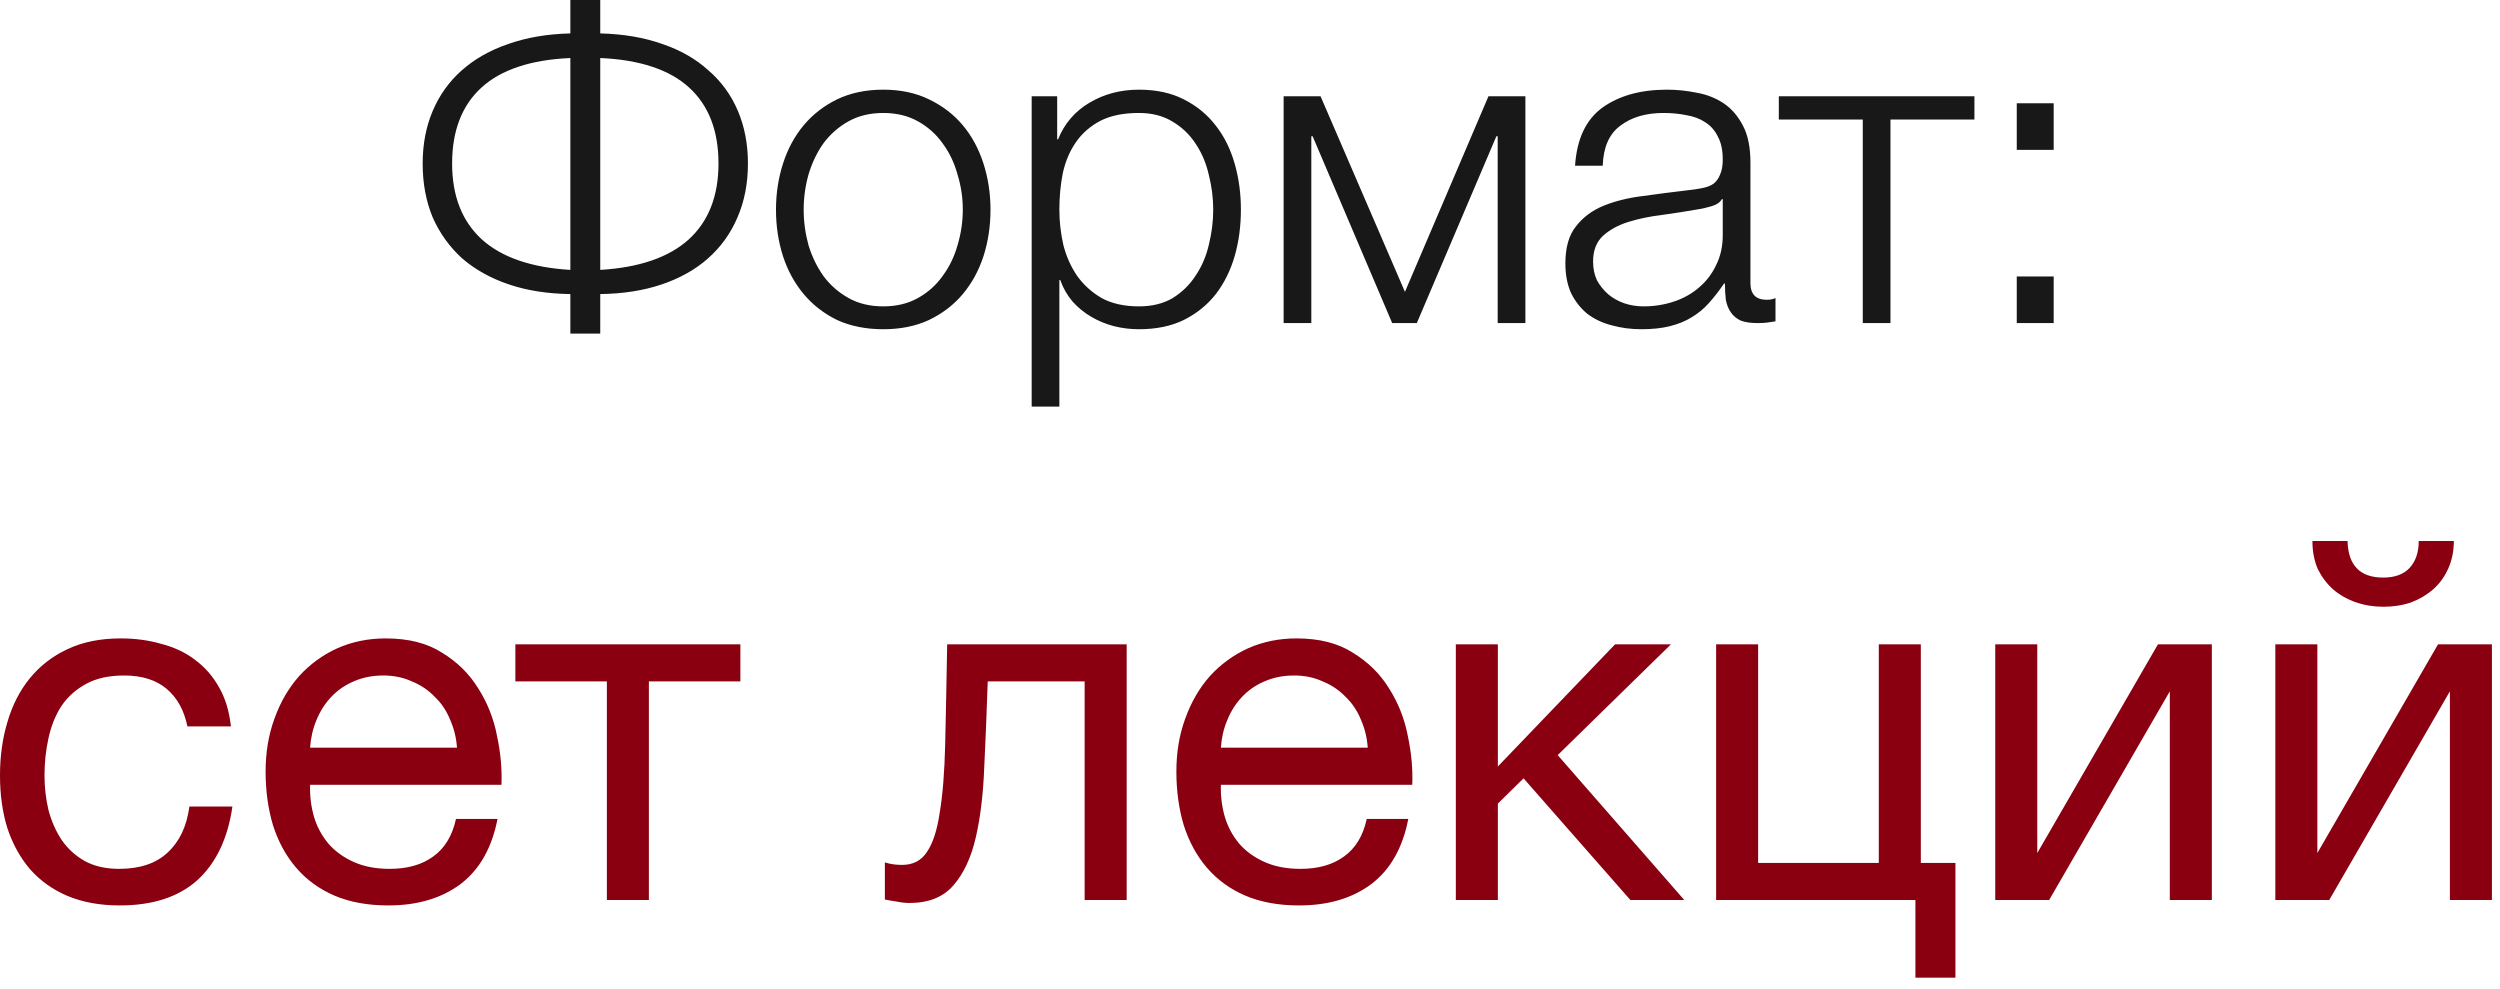<?xml version="1.0" encoding="UTF-8"?> <svg xmlns="http://www.w3.org/2000/svg" width="91" height="36" viewBox="0 0 91 36" fill="none"><path d="M20.761 10.704C19.929 10.693 19.183 10.576 18.521 10.352C17.86 10.128 17.295 9.813 16.825 9.408C16.367 8.992 16.009 8.496 15.753 7.92C15.508 7.333 15.385 6.677 15.385 5.952C15.385 5.248 15.508 4.608 15.753 4.032C15.999 3.456 16.351 2.965 16.809 2.56C17.279 2.144 17.844 1.824 18.505 1.6C19.167 1.365 19.919 1.237 20.761 1.216V9.53674e-06H21.849V1.216C22.692 1.237 23.444 1.365 24.105 1.6C24.767 1.824 25.327 2.144 25.785 2.56C26.255 2.965 26.612 3.456 26.857 4.032C27.103 4.608 27.225 5.248 27.225 5.952C27.225 6.677 27.097 7.333 26.841 7.92C26.596 8.496 26.239 8.992 25.769 9.408C25.311 9.813 24.751 10.128 24.089 10.352C23.428 10.576 22.681 10.693 21.849 10.704V12.144H20.761V10.704ZM20.761 2.112C19.321 2.176 18.244 2.533 17.529 3.184C16.815 3.835 16.457 4.757 16.457 5.952C16.457 7.136 16.82 8.059 17.545 8.72C18.271 9.371 19.343 9.739 20.761 9.824V2.112ZM21.849 9.824C23.268 9.739 24.34 9.371 25.065 8.72C25.791 8.059 26.153 7.136 26.153 5.952C26.153 4.757 25.796 3.835 25.081 3.184C24.367 2.533 23.289 2.176 21.849 2.112V9.824ZM32.15 11.984C31.521 11.984 30.961 11.872 30.47 11.648C29.99 11.413 29.585 11.099 29.254 10.704C28.924 10.309 28.673 9.851 28.502 9.328C28.331 8.795 28.246 8.229 28.246 7.632C28.246 7.045 28.331 6.485 28.502 5.952C28.673 5.419 28.924 4.955 29.254 4.56C29.585 4.165 29.99 3.851 30.47 3.616C30.961 3.381 31.521 3.264 32.15 3.264C32.779 3.264 33.334 3.381 33.814 3.616C34.305 3.851 34.715 4.165 35.046 4.56C35.377 4.955 35.627 5.419 35.798 5.952C35.969 6.485 36.054 7.045 36.054 7.632C36.054 8.229 35.969 8.795 35.798 9.328C35.627 9.851 35.377 10.309 35.046 10.704C34.715 11.099 34.305 11.413 33.814 11.648C33.334 11.872 32.779 11.984 32.15 11.984ZM32.15 11.152C32.63 11.152 33.051 11.051 33.414 10.848C33.777 10.645 34.075 10.379 34.31 10.048C34.556 9.717 34.737 9.344 34.854 8.928C34.982 8.501 35.046 8.069 35.046 7.632C35.046 7.195 34.982 6.768 34.854 6.352C34.737 5.925 34.556 5.547 34.31 5.216C34.075 4.885 33.777 4.619 33.414 4.416C33.051 4.213 32.63 4.112 32.15 4.112C31.67 4.112 31.249 4.213 30.886 4.416C30.523 4.619 30.22 4.885 29.974 5.216C29.739 5.547 29.558 5.925 29.43 6.352C29.313 6.768 29.254 7.195 29.254 7.632C29.254 8.069 29.313 8.501 29.43 8.928C29.558 9.344 29.739 9.717 29.974 10.048C30.22 10.379 30.523 10.645 30.886 10.848C31.249 11.051 31.67 11.152 32.15 11.152ZM37.553 3.504H38.481V5.072H38.513C38.747 4.496 39.126 4.053 39.649 3.744C40.182 3.424 40.785 3.264 41.457 3.264C42.086 3.264 42.63 3.381 43.089 3.616C43.558 3.851 43.947 4.171 44.257 4.576C44.566 4.971 44.795 5.435 44.945 5.968C45.094 6.491 45.169 7.045 45.169 7.632C45.169 8.229 45.094 8.789 44.945 9.312C44.795 9.835 44.566 10.299 44.257 10.704C43.947 11.099 43.558 11.413 43.089 11.648C42.63 11.872 42.086 11.984 41.457 11.984C41.147 11.984 40.843 11.947 40.545 11.872C40.257 11.797 39.985 11.685 39.729 11.536C39.473 11.387 39.243 11.2 39.041 10.976C38.849 10.752 38.699 10.491 38.593 10.192H38.561V14.8H37.553V3.504ZM41.457 11.152C41.937 11.152 42.347 11.051 42.689 10.848C43.03 10.635 43.307 10.363 43.521 10.032C43.745 9.701 43.905 9.328 44.001 8.912C44.107 8.485 44.161 8.059 44.161 7.632C44.161 7.205 44.107 6.784 44.001 6.368C43.905 5.941 43.745 5.563 43.521 5.232C43.307 4.901 43.03 4.635 42.689 4.432C42.347 4.219 41.937 4.112 41.457 4.112C40.891 4.112 40.422 4.208 40.049 4.4C39.686 4.592 39.393 4.848 39.169 5.168C38.945 5.488 38.785 5.861 38.689 6.288C38.603 6.715 38.561 7.163 38.561 7.632C38.561 8.059 38.609 8.485 38.705 8.912C38.811 9.328 38.977 9.701 39.201 10.032C39.435 10.363 39.734 10.635 40.097 10.848C40.47 11.051 40.923 11.152 41.457 11.152ZM46.724 3.504H48.068L51.14 10.624L54.18 3.504H55.524V11.76H54.516V4.96H54.468L51.572 11.76H50.676L47.78 4.96H47.732V11.76H46.724V3.504ZM59.748 11.984C59.364 11.984 59.001 11.936 58.66 11.84C58.329 11.755 58.036 11.616 57.78 11.424C57.534 11.221 57.337 10.971 57.188 10.672C57.049 10.363 56.98 10 56.98 9.584C56.98 9.008 57.108 8.56 57.364 8.24C57.62 7.909 57.956 7.659 58.372 7.488C58.798 7.317 59.273 7.2 59.796 7.136C60.329 7.061 60.868 6.992 61.412 6.928C61.614 6.907 61.796 6.88 61.956 6.848C62.126 6.816 62.265 6.763 62.372 6.688C62.478 6.603 62.558 6.491 62.612 6.352C62.676 6.213 62.708 6.032 62.708 5.808C62.708 5.467 62.649 5.189 62.532 4.976C62.425 4.752 62.27 4.576 62.068 4.448C61.876 4.32 61.646 4.235 61.38 4.192C61.124 4.139 60.846 4.112 60.548 4.112C59.908 4.112 59.385 4.267 58.98 4.576C58.574 4.875 58.361 5.36 58.34 6.032H57.332C57.396 5.061 57.726 4.357 58.324 3.92C58.932 3.483 59.716 3.264 60.676 3.264C61.038 3.264 61.401 3.301 61.764 3.376C62.126 3.44 62.452 3.568 62.74 3.76C63.028 3.952 63.262 4.224 63.444 4.576C63.625 4.917 63.716 5.365 63.716 5.92V10.304C63.716 10.709 63.913 10.912 64.308 10.912C64.436 10.912 64.542 10.891 64.628 10.848V11.696C64.51 11.717 64.404 11.733 64.308 11.744C64.222 11.755 64.11 11.76 63.972 11.76C63.716 11.76 63.508 11.728 63.348 11.664C63.198 11.589 63.081 11.488 62.996 11.36C62.91 11.232 62.852 11.083 62.82 10.912C62.798 10.731 62.788 10.533 62.788 10.32H62.756C62.574 10.587 62.388 10.827 62.196 11.04C62.014 11.243 61.806 11.413 61.572 11.552C61.348 11.691 61.086 11.797 60.788 11.872C60.489 11.947 60.142 11.984 59.748 11.984ZM59.828 11.152C60.212 11.152 60.58 11.093 60.932 10.976C61.284 10.859 61.588 10.688 61.844 10.464C62.11 10.24 62.318 9.968 62.468 9.648C62.628 9.328 62.708 8.965 62.708 8.56V7.248H62.676C62.612 7.365 62.489 7.451 62.308 7.504C62.126 7.557 61.966 7.595 61.828 7.616C61.401 7.691 60.958 7.76 60.5 7.824C60.052 7.877 59.641 7.963 59.268 8.08C58.894 8.197 58.585 8.368 58.34 8.592C58.105 8.816 57.988 9.125 57.988 9.52C57.988 9.776 58.036 10.005 58.132 10.208C58.238 10.4 58.377 10.571 58.548 10.72C58.718 10.859 58.91 10.965 59.124 11.04C59.348 11.115 59.582 11.152 59.828 11.152ZM67.805 4.352H64.749V3.504H71.869V4.352H68.813V11.76H67.805V4.352ZM73.41 11.76V10.064H74.754V11.76H73.41ZM73.41 5.456V3.76H74.754V5.456H73.41Z" fill="#181818"></path><path d="M4.356 32.958C3.648 32.958 3.018 32.844 2.466 32.616C1.926 32.388 1.47 32.064 1.098 31.644C0.738 31.224 0.462 30.726 0.27 30.15C0.09 29.574 -0 28.932 -0 28.224C-0 27.528 0.09 26.88 0.27 26.28C0.45 25.668 0.72 25.14 1.08 24.696C1.452 24.24 1.908 23.886 2.448 23.634C3 23.37 3.648 23.238 4.392 23.238C4.92 23.238 5.412 23.304 5.868 23.436C6.336 23.556 6.744 23.748 7.092 24.012C7.452 24.276 7.746 24.612 7.974 25.02C8.202 25.416 8.346 25.89 8.406 26.442H6.822C6.702 25.854 6.45 25.398 6.066 25.074C5.682 24.75 5.166 24.588 4.518 24.588C3.966 24.588 3.504 24.69 3.132 24.894C2.76 25.098 2.46 25.368 2.232 25.704C2.016 26.04 1.86 26.43 1.764 26.874C1.668 27.306 1.62 27.756 1.62 28.224C1.62 28.656 1.668 29.076 1.764 29.484C1.872 29.892 2.034 30.258 2.25 30.582C2.466 30.894 2.742 31.146 3.078 31.338C3.426 31.53 3.846 31.626 4.338 31.626C5.094 31.626 5.682 31.428 6.102 31.032C6.534 30.636 6.798 30.078 6.894 29.358H8.46C8.292 30.522 7.866 31.416 7.182 32.04C6.498 32.652 5.556 32.958 4.356 32.958ZM14.132 32.958C13.387 32.958 12.733 32.838 12.169 32.598C11.617 32.358 11.155 32.022 10.784 31.59C10.412 31.158 10.13 30.642 9.938 30.042C9.758 29.442 9.668 28.788 9.668 28.08C9.668 27.384 9.776 26.742 9.992 26.154C10.207 25.554 10.508 25.038 10.892 24.606C11.287 24.174 11.749 23.838 12.277 23.598C12.818 23.358 13.405 23.238 14.041 23.238C14.87 23.238 15.553 23.412 16.093 23.76C16.645 24.096 17.084 24.528 17.407 25.056C17.744 25.584 17.971 26.16 18.091 26.784C18.224 27.408 18.277 28.002 18.253 28.566H11.287C11.275 28.974 11.323 29.364 11.431 29.736C11.54 30.096 11.713 30.42 11.954 30.708C12.194 30.984 12.499 31.206 12.871 31.374C13.243 31.542 13.681 31.626 14.185 31.626C14.834 31.626 15.361 31.476 15.77 31.176C16.189 30.876 16.465 30.42 16.598 29.808H18.11C17.905 30.864 17.456 31.656 16.759 32.184C16.064 32.7 15.188 32.958 14.132 32.958ZM16.634 27.216C16.61 26.856 16.526 26.514 16.381 26.19C16.25 25.866 16.064 25.59 15.823 25.362C15.595 25.122 15.319 24.936 14.995 24.804C14.684 24.66 14.335 24.588 13.951 24.588C13.556 24.588 13.195 24.66 12.871 24.804C12.559 24.936 12.29 25.122 12.062 25.362C11.834 25.602 11.653 25.884 11.521 26.208C11.389 26.52 11.312 26.856 11.287 27.216H16.634ZM22.09 24.804H18.759V23.454H26.95V24.804H23.619V32.76H22.09V24.804ZM33.109 32.868C32.953 32.868 32.791 32.85 32.623 32.814C32.455 32.79 32.317 32.766 32.209 32.742V31.392C32.329 31.428 32.437 31.452 32.533 31.464C32.641 31.476 32.743 31.482 32.839 31.482C33.235 31.482 33.535 31.326 33.739 31.014C33.955 30.702 34.111 30.222 34.207 29.574C34.315 28.926 34.381 28.098 34.405 27.09C34.429 26.07 34.453 24.858 34.477 23.454H41.011V32.76H39.481V24.804H35.953C35.917 25.896 35.875 26.934 35.827 27.918C35.791 28.89 35.689 29.742 35.521 30.474C35.353 31.206 35.083 31.788 34.711 32.22C34.339 32.652 33.805 32.868 33.109 32.868ZM47.284 32.958C46.54 32.958 45.886 32.838 45.322 32.598C44.77 32.358 44.308 32.022 43.936 31.59C43.564 31.158 43.282 30.642 43.09 30.042C42.91 29.442 42.82 28.788 42.82 28.08C42.82 27.384 42.928 26.742 43.144 26.154C43.36 25.554 43.66 25.038 44.044 24.606C44.44 24.174 44.902 23.838 45.43 23.598C45.97 23.358 46.558 23.238 47.194 23.238C48.022 23.238 48.706 23.412 49.246 23.76C49.798 24.096 50.236 24.528 50.56 25.056C50.896 25.584 51.124 26.16 51.244 26.784C51.376 27.408 51.43 28.002 51.406 28.566H44.44C44.428 28.974 44.476 29.364 44.584 29.736C44.692 30.096 44.866 30.42 45.106 30.708C45.346 30.984 45.652 31.206 46.024 31.374C46.396 31.542 46.834 31.626 47.338 31.626C47.986 31.626 48.514 31.476 48.922 31.176C49.342 30.876 49.618 30.42 49.75 29.808H51.262C51.058 30.864 50.608 31.656 49.912 32.184C49.216 32.7 48.34 32.958 47.284 32.958ZM49.786 27.216C49.762 26.856 49.678 26.514 49.534 26.19C49.402 25.866 49.216 25.59 48.976 25.362C48.748 25.122 48.472 24.936 48.148 24.804C47.836 24.66 47.488 24.588 47.104 24.588C46.708 24.588 46.348 24.66 46.024 24.804C45.712 24.936 45.442 25.122 45.214 25.362C44.986 25.602 44.806 25.884 44.674 26.208C44.542 26.52 44.464 26.856 44.44 27.216H49.786ZM52.992 23.454H54.522V27.9L58.788 23.454H60.822L56.7 27.486L61.308 32.76H59.346L55.458 28.332L54.522 29.25V32.76H52.992V23.454ZM69.721 32.76H62.467V23.454H63.996V31.41H68.388V23.454H69.918V31.41H71.178V35.586H69.721V32.76ZM72.627 23.454H74.157V31.05L78.549 23.454H80.511V32.76H78.981V25.164L74.589 32.76H72.627V23.454ZM82.822 23.454H84.352V31.05L88.744 23.454H90.706V32.76H89.176V25.164L84.784 32.76H82.822V23.454ZM86.764 22.086C86.404 22.086 86.068 22.032 85.756 21.924C85.444 21.816 85.168 21.66 84.928 21.456C84.7 21.252 84.514 21.006 84.37 20.718C84.238 20.418 84.172 20.076 84.172 19.692H85.45C85.474 20.58 85.906 21.024 86.746 21.024C87.166 21.024 87.484 20.91 87.7 20.682C87.928 20.442 88.042 20.112 88.042 19.692H89.32C89.32 20.052 89.254 20.382 89.122 20.682C88.99 20.982 88.81 21.234 88.582 21.438C88.354 21.642 88.084 21.804 87.772 21.924C87.46 22.032 87.124 22.086 86.764 22.086Z" fill="#8A0010"></path></svg> 